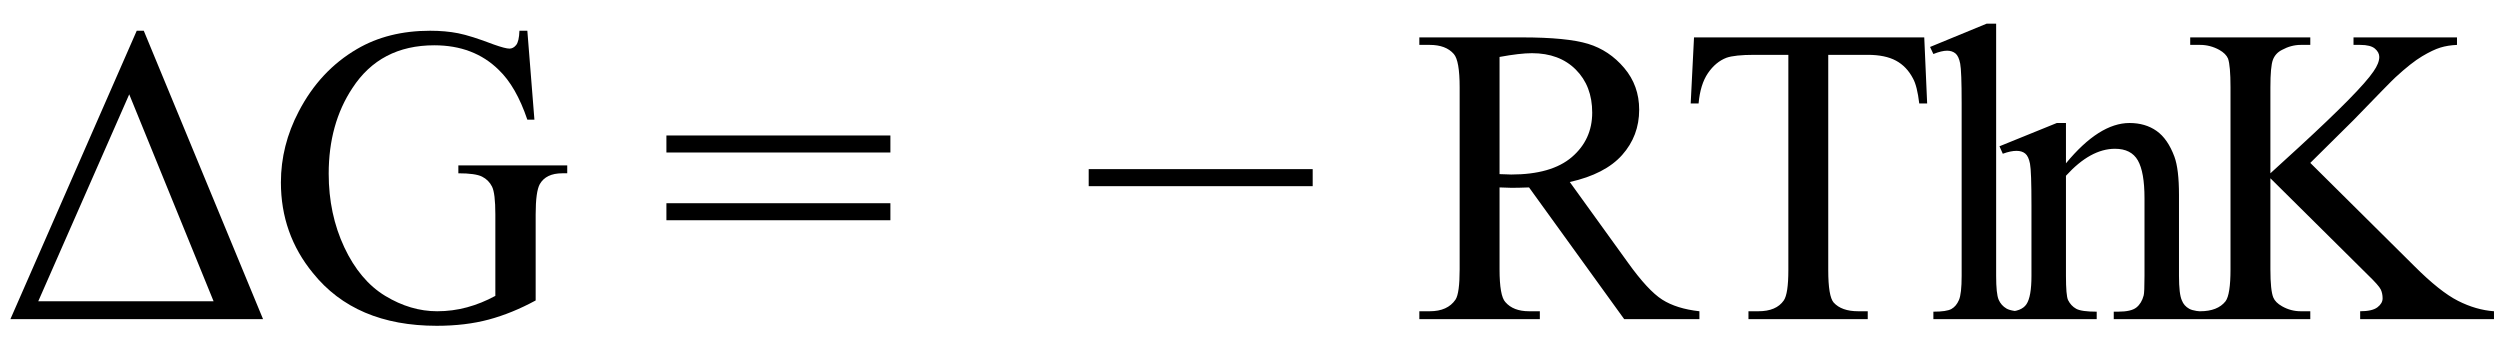 <svg xmlns="http://www.w3.org/2000/svg" xmlns:xlink="http://www.w3.org/1999/xlink" stroke-dasharray="none" shape-rendering="auto" font-family="'Dialog'" width="94" text-rendering="auto" fill-opacity="1" contentScriptType="text/ecmascript" color-interpolation="auto" color-rendering="auto" preserveAspectRatio="xMidYMid meet" font-size="12" fill="black" stroke="black" image-rendering="auto" stroke-miterlimit="10" zoomAndPan="magnify" version="1.0" stroke-linecap="square" stroke-linejoin="miter" contentStyleType="text/css" font-style="normal" height="13" stroke-width="1" stroke-dashoffset="0" font-weight="normal" stroke-opacity="1"><defs id="genericDefs"/><g><g text-rendering="optimizeLegibility" transform="translate(0,12)" color-rendering="optimizeQuality" color-interpolation="linearRGB" image-rendering="optimizeQuality"><path d="M0.391 0 L5.141 -10.844 L5.406 -10.844 L9.891 0 L0.391 0 ZM8.031 -0.672 L4.859 -8.453 L1.438 -0.672 L8.031 -0.672 ZM19.828 -10.844 L20.094 -7.5 L19.828 -7.5 Q19.406 -8.75 18.75 -9.375 Q17.812 -10.297 16.328 -10.297 Q14.297 -10.297 13.25 -8.688 Q12.359 -7.344 12.359 -5.469 Q12.359 -3.953 12.945 -2.703 Q13.531 -1.453 14.484 -0.875 Q15.438 -0.297 16.438 -0.297 Q17.016 -0.297 17.562 -0.445 Q18.109 -0.594 18.625 -0.875 L18.625 -3.938 Q18.625 -4.734 18.5 -4.984 Q18.375 -5.234 18.125 -5.359 Q17.875 -5.484 17.234 -5.484 L17.234 -5.781 L21.328 -5.781 L21.328 -5.484 L21.141 -5.484 Q20.531 -5.484 20.297 -5.078 Q20.141 -4.797 20.141 -3.938 L20.141 -0.703 Q19.25 -0.219 18.375 0.016 Q17.5 0.25 16.422 0.25 Q13.359 0.25 11.766 -1.734 Q10.562 -3.203 10.562 -5.141 Q10.562 -6.531 11.234 -7.812 Q12.031 -9.344 13.422 -10.156 Q14.594 -10.844 16.172 -10.844 Q16.75 -10.844 17.227 -10.75 Q17.703 -10.656 18.562 -10.328 Q19 -10.172 19.156 -10.172 Q19.297 -10.172 19.406 -10.305 Q19.516 -10.438 19.531 -10.844 L19.828 -10.844 Z" stroke="none"/></g><g text-rendering="optimizeLegibility" transform="translate(24.76,12)" color-rendering="optimizeQuality" color-interpolation="linearRGB" image-rendering="optimizeQuality"><path d="M0.297 -6.906 L8.719 -6.906 L8.719 -6.266 L0.297 -6.266 L0.297 -6.906 ZM0.297 -4.359 L8.719 -4.359 L8.719 -3.719 L0.297 -3.719 L0.297 -4.359 Z" stroke="none"/></g><g text-rendering="optimizeLegibility" transform="translate(40.638,12)" color-rendering="optimizeQuality" color-interpolation="linearRGB" image-rendering="optimizeQuality"><path d="M8.719 -5 L0.297 -5 L0.297 -5.641 L8.719 -5.641 L8.719 -5 Z" stroke="none"/></g><g text-rendering="optimizeLegibility" transform="translate(53.086,12)" color-rendering="optimizeQuality" color-interpolation="linearRGB" image-rendering="optimizeQuality"><path d="M10.812 0 L7.984 0 L4.406 -4.953 Q4 -4.938 3.75 -4.938 Q3.656 -4.938 3.539 -4.945 Q3.422 -4.953 3.297 -4.953 L3.297 -1.875 Q3.297 -0.875 3.516 -0.641 Q3.812 -0.297 4.406 -0.297 L4.812 -0.297 L4.812 0 L0.281 0 L0.281 -0.297 L0.672 -0.297 Q1.344 -0.297 1.641 -0.734 Q1.797 -0.969 1.797 -1.875 L1.797 -8.719 Q1.797 -9.719 1.578 -9.969 Q1.281 -10.312 0.672 -10.312 L0.281 -10.312 L0.281 -10.594 L4.141 -10.594 Q5.828 -10.594 6.625 -10.352 Q7.422 -10.109 7.984 -9.445 Q8.547 -8.781 8.547 -7.875 Q8.547 -6.891 7.906 -6.172 Q7.266 -5.453 5.938 -5.156 L8.125 -2.125 Q8.875 -1.078 9.414 -0.734 Q9.953 -0.391 10.812 -0.297 L10.812 0 ZM3.297 -5.453 Q3.438 -5.453 3.547 -5.445 Q3.656 -5.438 3.734 -5.438 Q5.25 -5.438 6.016 -6.094 Q6.781 -6.75 6.781 -7.766 Q6.781 -8.766 6.164 -9.383 Q5.547 -10 4.516 -10 Q4.062 -10 3.297 -9.859 L3.297 -5.453 ZM19.266 -10.594 L19.375 -8.109 L19.078 -8.109 Q19 -8.766 18.844 -9.047 Q18.609 -9.5 18.203 -9.719 Q17.797 -9.938 17.141 -9.938 L15.656 -9.938 L15.656 -1.844 Q15.656 -0.859 15.859 -0.625 Q16.156 -0.297 16.781 -0.297 L17.141 -0.297 L17.141 0 L12.656 0 L12.656 -0.297 L13.031 -0.297 Q13.703 -0.297 13.984 -0.703 Q14.156 -0.953 14.156 -1.844 L14.156 -9.938 L12.875 -9.938 Q12.141 -9.938 11.828 -9.828 Q11.422 -9.672 11.133 -9.25 Q10.844 -8.828 10.781 -8.109 L10.484 -8.109 L10.609 -10.594 L19.266 -10.594 ZM21.969 -11.109 L21.969 -1.625 Q21.969 -0.953 22.062 -0.734 Q22.156 -0.516 22.359 -0.398 Q22.562 -0.281 23.125 -0.281 L23.125 0 L19.609 0 L19.609 -0.281 Q20.109 -0.281 20.289 -0.383 Q20.469 -0.484 20.57 -0.719 Q20.672 -0.953 20.672 -1.625 L20.672 -8.125 Q20.672 -9.328 20.617 -9.609 Q20.562 -9.891 20.438 -9.992 Q20.312 -10.094 20.125 -10.094 Q19.922 -10.094 19.609 -9.969 L19.484 -10.234 L21.609 -11.109 L21.969 -11.109 ZM24.594 -5.859 Q25.844 -7.375 26.984 -7.375 Q27.578 -7.375 28 -7.078 Q28.422 -6.781 28.672 -6.109 Q28.844 -5.641 28.844 -4.672 L28.844 -1.625 Q28.844 -0.938 28.953 -0.703 Q29.031 -0.5 29.227 -0.391 Q29.422 -0.281 29.938 -0.281 L29.938 0 L26.391 0 L26.391 -0.281 L26.547 -0.281 Q27.047 -0.281 27.242 -0.438 Q27.438 -0.594 27.516 -0.891 Q27.547 -1 27.547 -1.625 L27.547 -4.547 Q27.547 -5.531 27.297 -5.969 Q27.047 -6.406 26.438 -6.406 Q25.516 -6.406 24.594 -5.391 L24.594 -1.625 Q24.594 -0.891 24.672 -0.719 Q24.781 -0.5 24.977 -0.391 Q25.172 -0.281 25.75 -0.281 L25.75 0 L22.219 0 L22.219 -0.281 L22.375 -0.281 Q22.922 -0.281 23.109 -0.562 Q23.297 -0.844 23.297 -1.625 L23.297 -4.281 Q23.297 -5.562 23.242 -5.844 Q23.188 -6.125 23.062 -6.227 Q22.938 -6.328 22.734 -6.328 Q22.516 -6.328 22.219 -6.219 L22.094 -6.5 L24.25 -7.375 L24.594 -7.375 L24.594 -5.859 ZM33.781 -5.875 L37.688 -2 Q38.656 -1.031 39.336 -0.688 Q40.016 -0.344 40.688 -0.297 L40.688 0 L35.656 0 L35.656 -0.297 Q36.109 -0.297 36.305 -0.445 Q36.5 -0.594 36.5 -0.781 Q36.5 -0.969 36.43 -1.117 Q36.359 -1.266 35.938 -1.672 L32.281 -5.297 L32.281 -1.875 Q32.281 -1.078 32.391 -0.812 Q32.469 -0.625 32.719 -0.484 Q33.047 -0.297 33.422 -0.297 L33.781 -0.297 L33.781 0 L29.266 0 L29.266 -0.297 L29.641 -0.297 Q30.297 -0.297 30.594 -0.672 Q30.781 -0.922 30.781 -1.875 L30.781 -8.719 Q30.781 -9.531 30.688 -9.797 Q30.609 -9.984 30.359 -10.125 Q30.016 -10.312 29.641 -10.312 L29.266 -10.312 L29.266 -10.594 L33.781 -10.594 L33.781 -10.312 L33.422 -10.312 Q33.062 -10.312 32.719 -10.125 Q32.469 -10 32.375 -9.75 Q32.281 -9.5 32.281 -8.719 L32.281 -5.484 Q32.438 -5.625 33.359 -6.469 Q35.672 -8.594 36.156 -9.312 Q36.375 -9.625 36.375 -9.859 Q36.375 -10.031 36.211 -10.172 Q36.047 -10.312 35.656 -10.312 L35.406 -10.312 L35.406 -10.594 L39.297 -10.594 L39.297 -10.312 Q38.953 -10.297 38.672 -10.211 Q38.391 -10.125 37.984 -9.883 Q37.578 -9.641 36.984 -9.094 Q36.812 -8.938 35.406 -7.484 L33.781 -5.875 Z" stroke="none"/></g></g></svg>